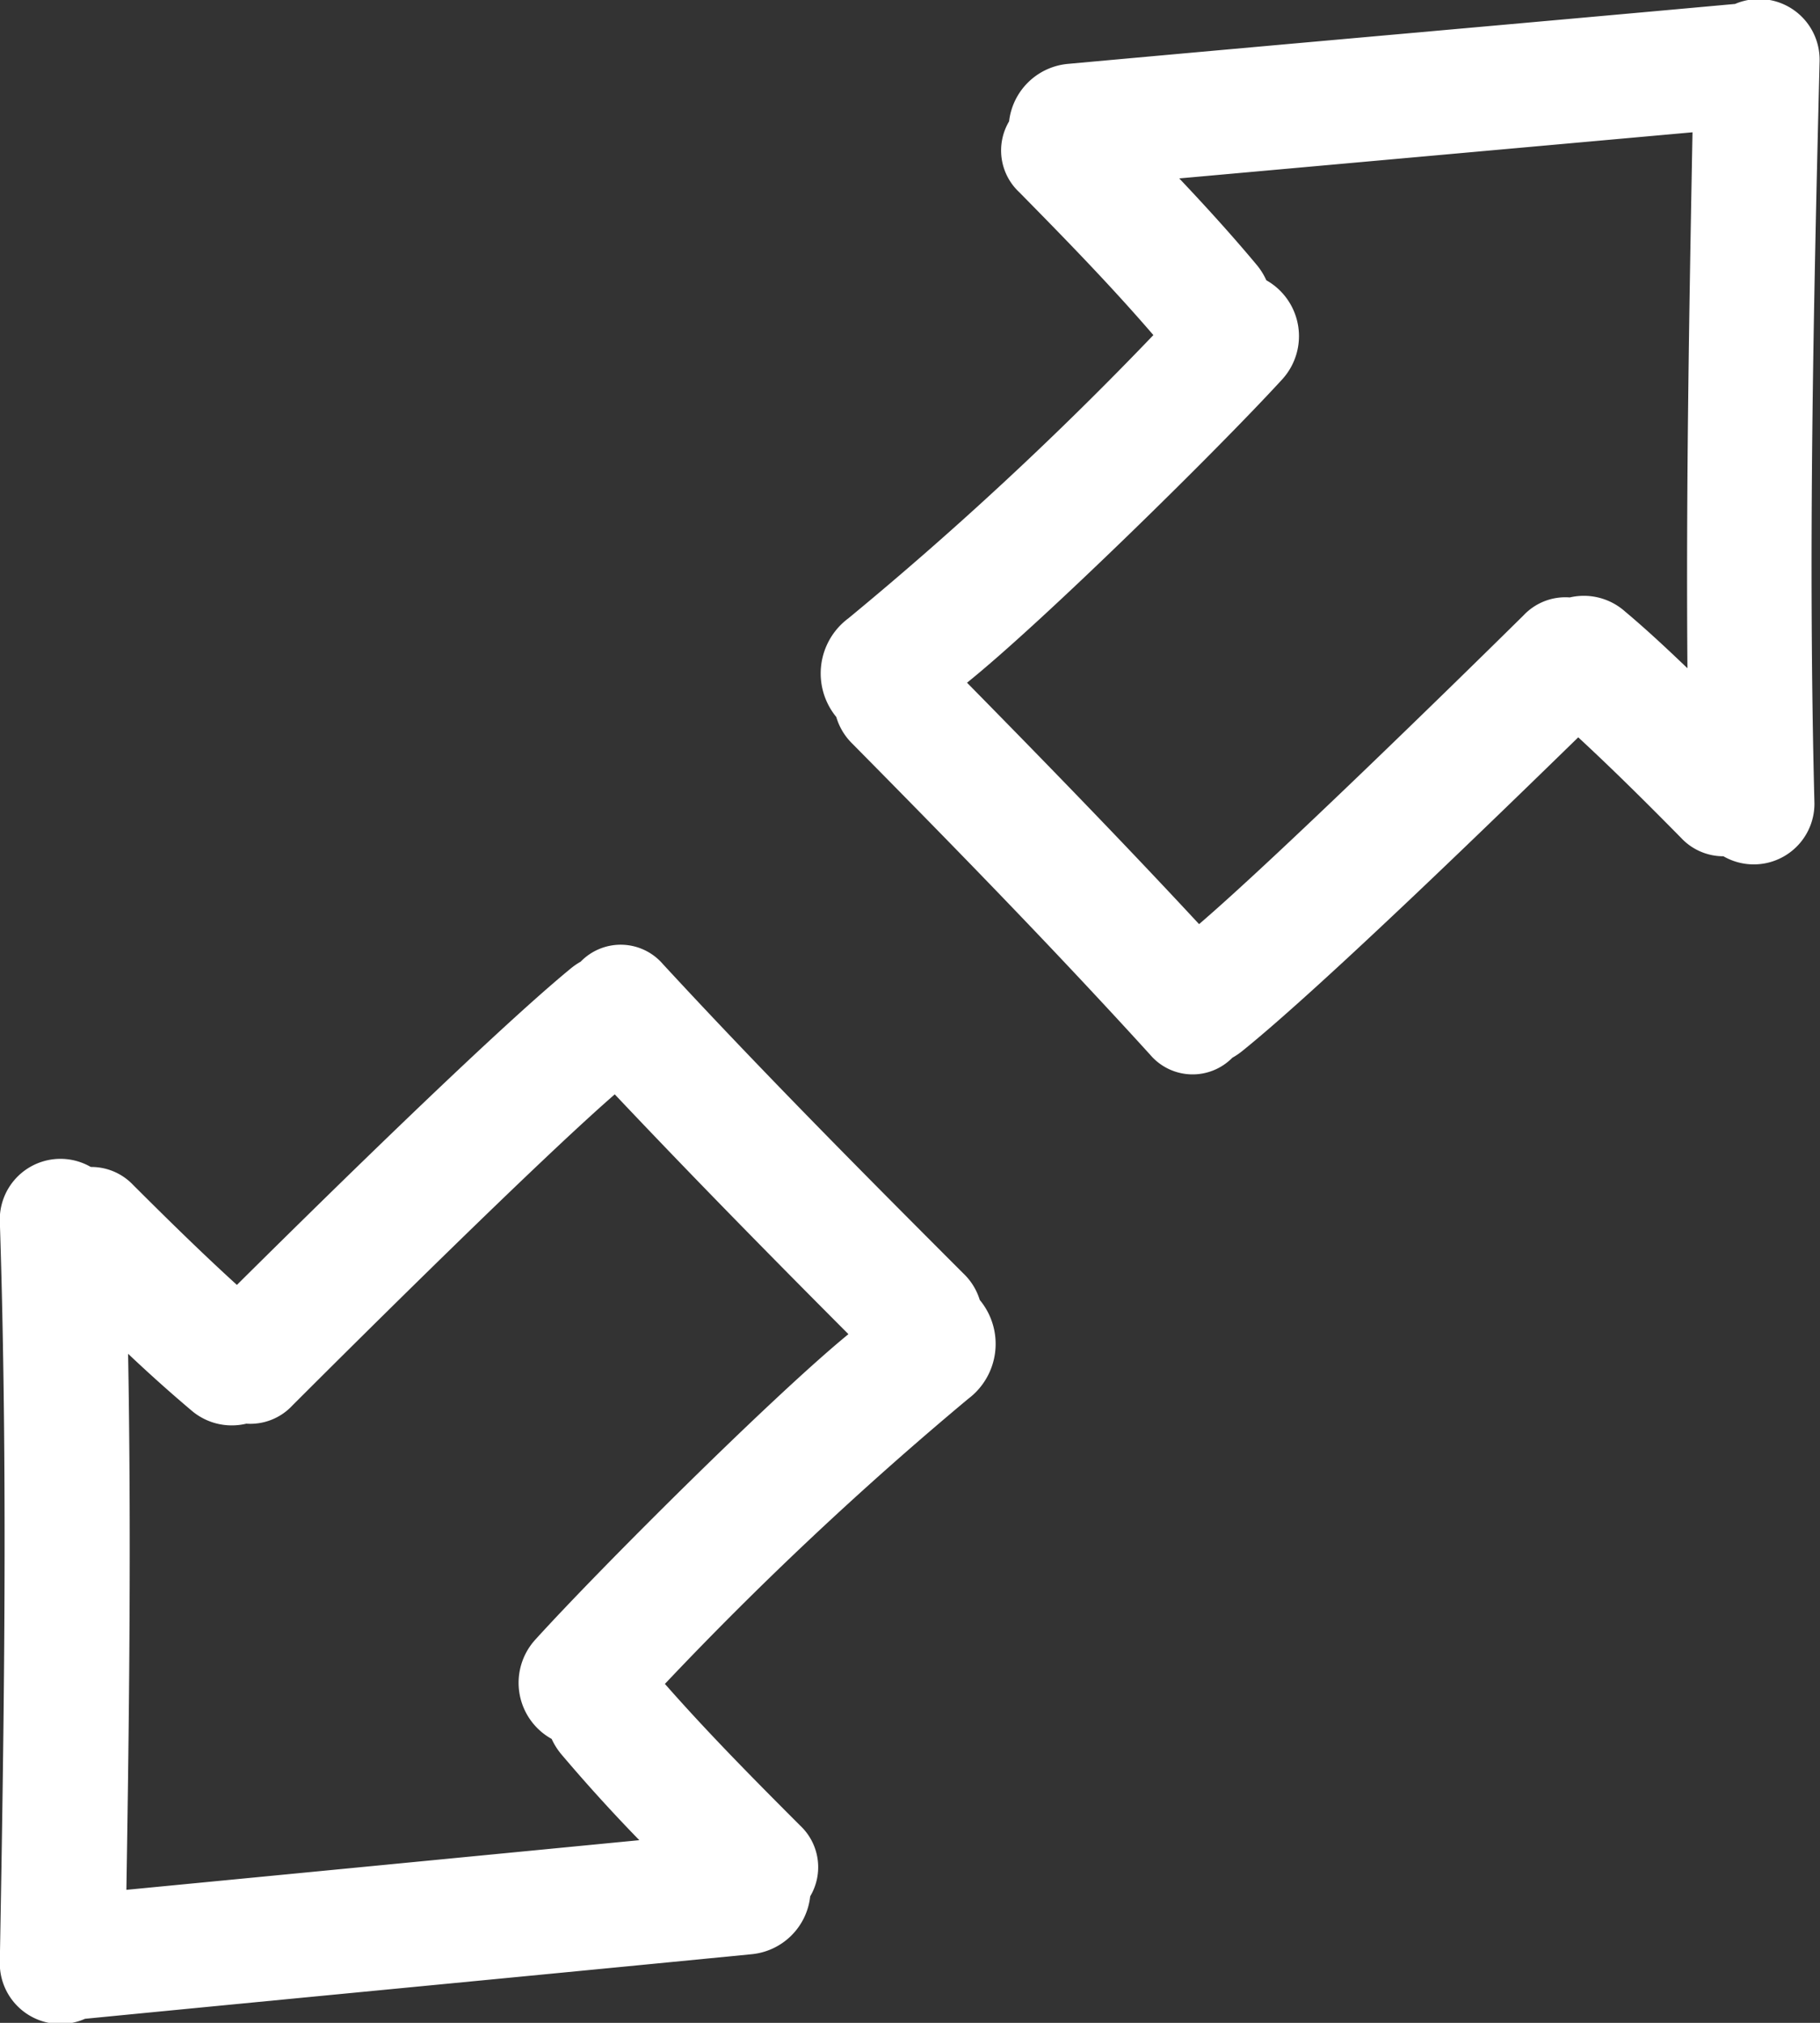 <svg id="icon-compare" xmlns="http://www.w3.org/2000/svg" width="18" height="20" viewBox="0 0 18 20">
  <rect x="0" y="0" width="18" height="20" fill="#333333" stroke="none"/>
  <g id="Group_4802" data-name="Group 4802">
    <path id="Path_17290" data-name="Path 17290" d="M26.294,199.909c-1-1-2.006-2.013-2.97-3.057a.551.551,0,0,0-.814-.025.693.693,0,0,0-.1.069c-.791.65-2.574,2.407-3.3,3.127-.351-.319-.689-.652-1.025-.987a.57.57,0,0,0-.42-.179.6.6,0,0,0-.9.529c.08,2.446.044,4.891,0,7.337a.6.6,0,0,0,.843.556c2.2-.215,4.392-.423,6.588-.638a.645.645,0,0,0,.584-.573.564.564,0,0,0-.1-.7c-.457-.457-.912-.917-1.337-1.4a34.915,34.915,0,0,1,3-2.819.679.679,0,0,0,.114-.977A.607.607,0,0,0,26.294,199.909Zm-4.236,3.625a.634.634,0,0,0,.165.978.671.671,0,0,0,.1.157c.246.29.5.57.767.844q-2.536.246-5.073.491c.029-1.766.048-3.531.017-5.3.2.189.408.376.62.555a.613.613,0,0,0,.549.136.569.569,0,0,0,.456-.18c.7-.7,2.446-2.431,3.188-3.076.756.8,1.532,1.59,2.311,2.371C24.419,201.114,22.7,202.826,22.058,203.534Z" transform="translate(-16.767 -187.319)" fill="#fff"/>
    <path id="Path_17291" data-name="Path 17291" d="M205.871.039c-2.2.2-4.395.392-6.592.592a.645.645,0,0,0-.588.569.564.564,0,0,0,.1.7c.454.461.905.923,1.327,1.413a34.938,34.938,0,0,1-3.016,2.8.679.679,0,0,0-.12.976.606.606,0,0,0,.155.26c1,1.012,1.992,2.027,2.948,3.078a.551.551,0,0,0,.814.031.7.7,0,0,0,.1-.068c.8-.645,2.591-2.389,3.321-3.1.348.322.684.656,1.017.994a.571.571,0,0,0,.419.182.6.6,0,0,0,.9-.522c-.063-2.446-.01-4.891.051-7.337A.6.6,0,0,0,205.871.039ZM205.4,6.607c-.2-.191-.4-.379-.616-.56a.613.613,0,0,0-.548-.14.568.568,0,0,0-.457.177c-.7.691-2.463,2.413-3.209,3.053-.751-.809-1.521-1.6-2.295-2.387.74-.594,2.471-2.294,3.118-3a.634.634,0,0,0-.158-.979.666.666,0,0,0-.1-.158c-.244-.292-.5-.573-.761-.849q2.538-.228,5.076-.456C205.417,3.076,205.386,4.841,205.4,6.607Z" transform="translate(-188.711 0)" fill="#fff"/>
  </g>
</svg>
